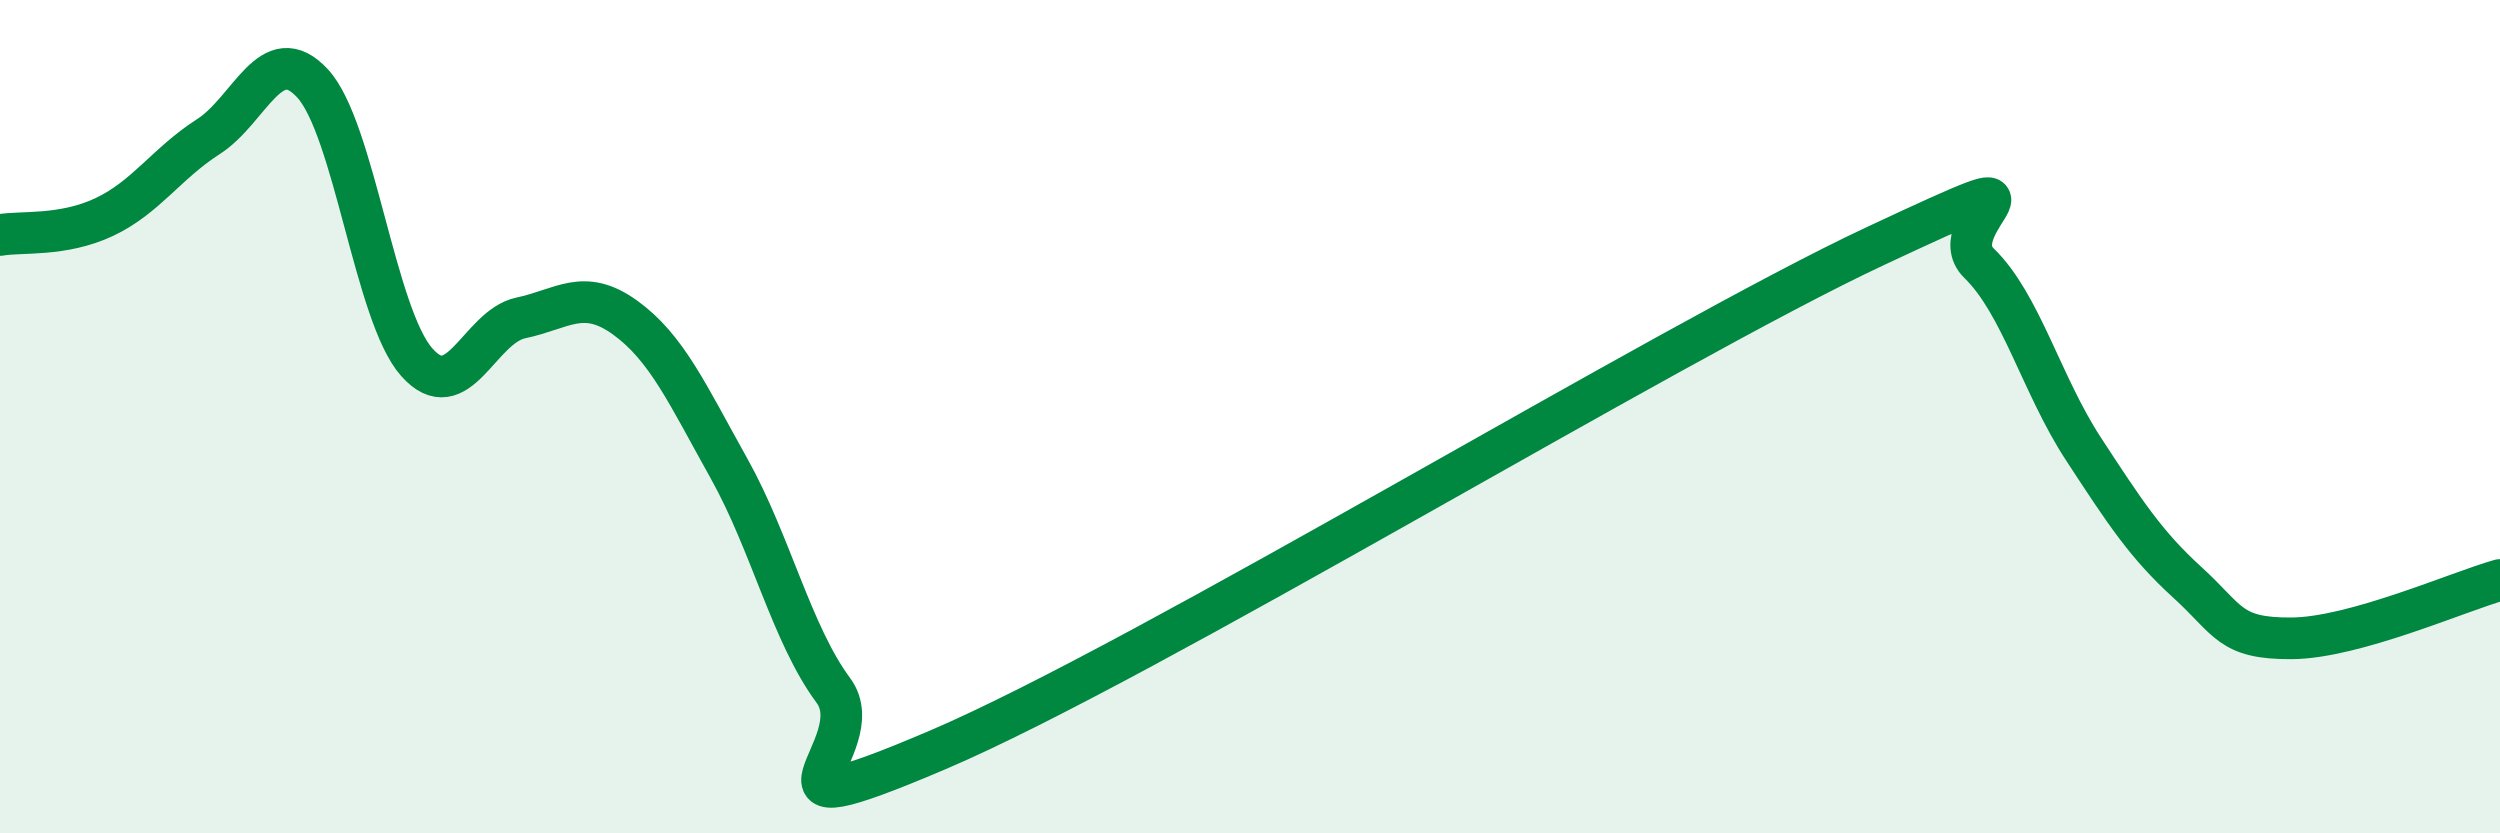 
    <svg width="60" height="20" viewBox="0 0 60 20" xmlns="http://www.w3.org/2000/svg">
      <path
        d="M 0,5.64 C 0.5,5.55 1.5,5.68 2.5,5.21 C 3.5,4.74 4,3.92 5,3.28 C 6,2.64 6.5,0.92 7.5,2 C 8.5,3.08 9,7.56 10,8.69 C 11,9.82 11.5,7.84 12.5,7.63 C 13.5,7.42 14,6.9 15,7.62 C 16,8.34 16.5,9.46 17.5,11.25 C 18.5,13.04 19,15.22 20,16.57 C 21,17.92 17.5,20.13 22.5,18 C 27.5,15.87 40,8.25 45,5.91 C 50,3.57 46.5,5.35 47.5,6.32 C 48.5,7.29 49,9.24 50,10.77 C 51,12.3 51.5,13.07 52.5,13.98 C 53.5,14.89 53.5,15.33 55,15.32 C 56.5,15.31 59,14.2 60,13.92L60 20L0 20Z"
        fill="#008740"
        opacity="0.1"
        stroke-linecap="round"
        stroke-linejoin="round"
      />
      <path
        d="M 0,5.64 C 0.5,5.55 1.5,5.68 2.5,5.21 C 3.5,4.74 4,3.92 5,3.28 C 6,2.64 6.5,0.92 7.5,2 C 8.5,3.08 9,7.56 10,8.69 C 11,9.82 11.5,7.84 12.5,7.63 C 13.5,7.42 14,6.9 15,7.62 C 16,8.34 16.5,9.46 17.5,11.25 C 18.5,13.04 19,15.22 20,16.57 C 21,17.92 17.5,20.13 22.5,18 C 27.5,15.87 40,8.25 45,5.91 C 50,3.57 46.5,5.35 47.5,6.32 C 48.5,7.29 49,9.24 50,10.77 C 51,12.3 51.5,13.07 52.5,13.98 C 53.5,14.89 53.5,15.33 55,15.32 C 56.5,15.31 59,14.2 60,13.92"
        stroke="#008740"
        stroke-width="1"
        fill="none"
        stroke-linecap="round"
        stroke-linejoin="round"
      />
    </svg>
  